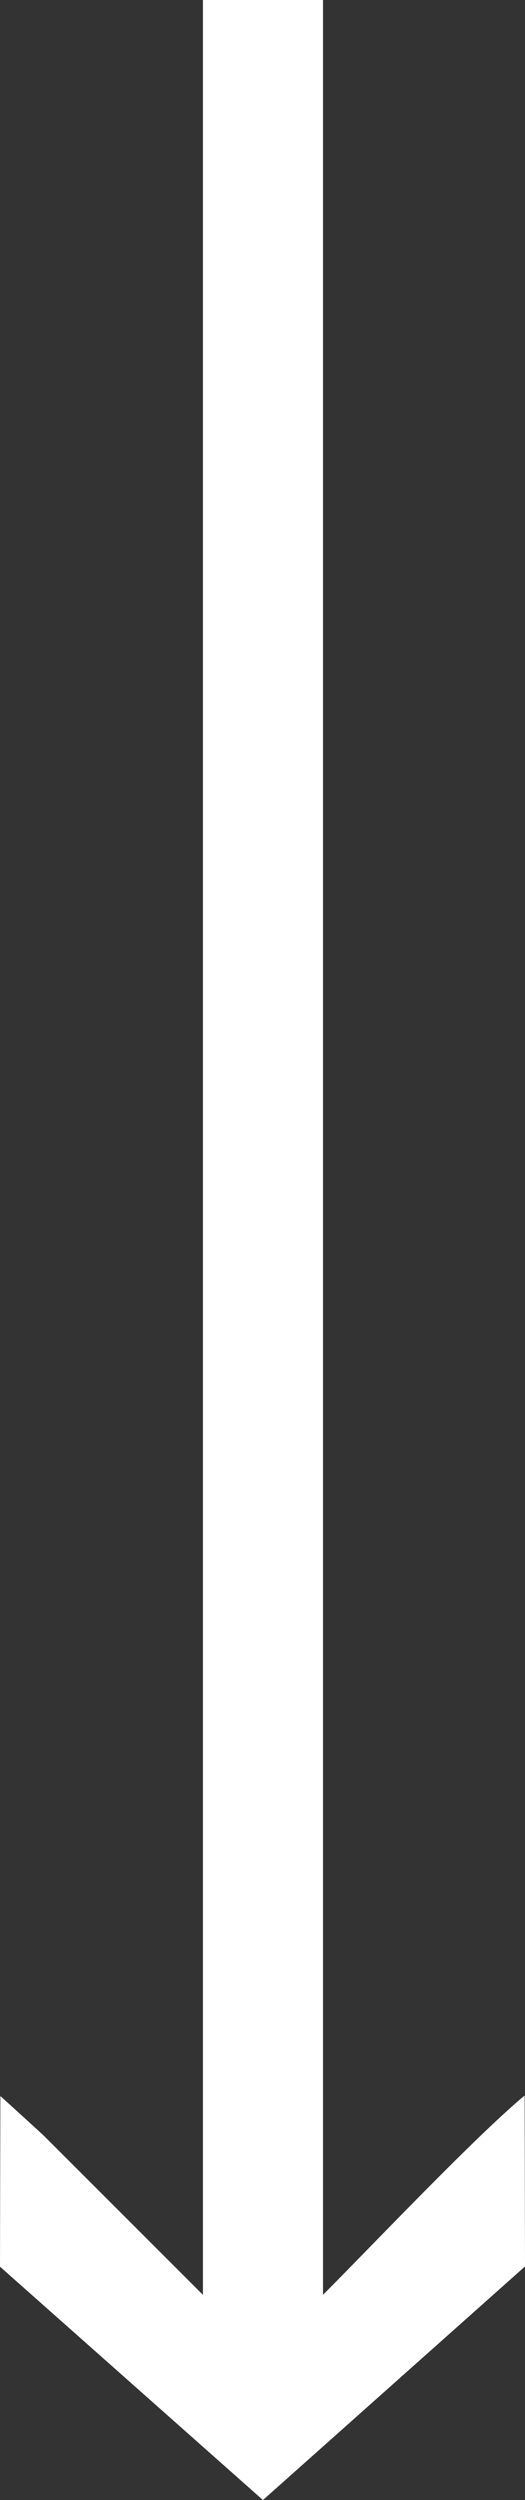 <svg xmlns="http://www.w3.org/2000/svg" width="12.317" height="58.63" viewBox="0 0 12.317 58.63">
  <rect x="0" y="0" width="12.317" height="58.63" fill="#333333" stroke="none"/>
  <path id="Pfad_27187" data-name="Pfad 27187" d="M-60,4.739H-6.183C-7.324,3.6-9.868,1.194-10.857.009L-6.848,0-1.37,6.148l-5.473,6.169-4-.009c.026-.032.907-1,.937-1.027l3.724-3.725H-60Z" transform="translate(12.317 60) rotate(90)" fill="#fff" fill-rule="evenodd"/>
</svg>
